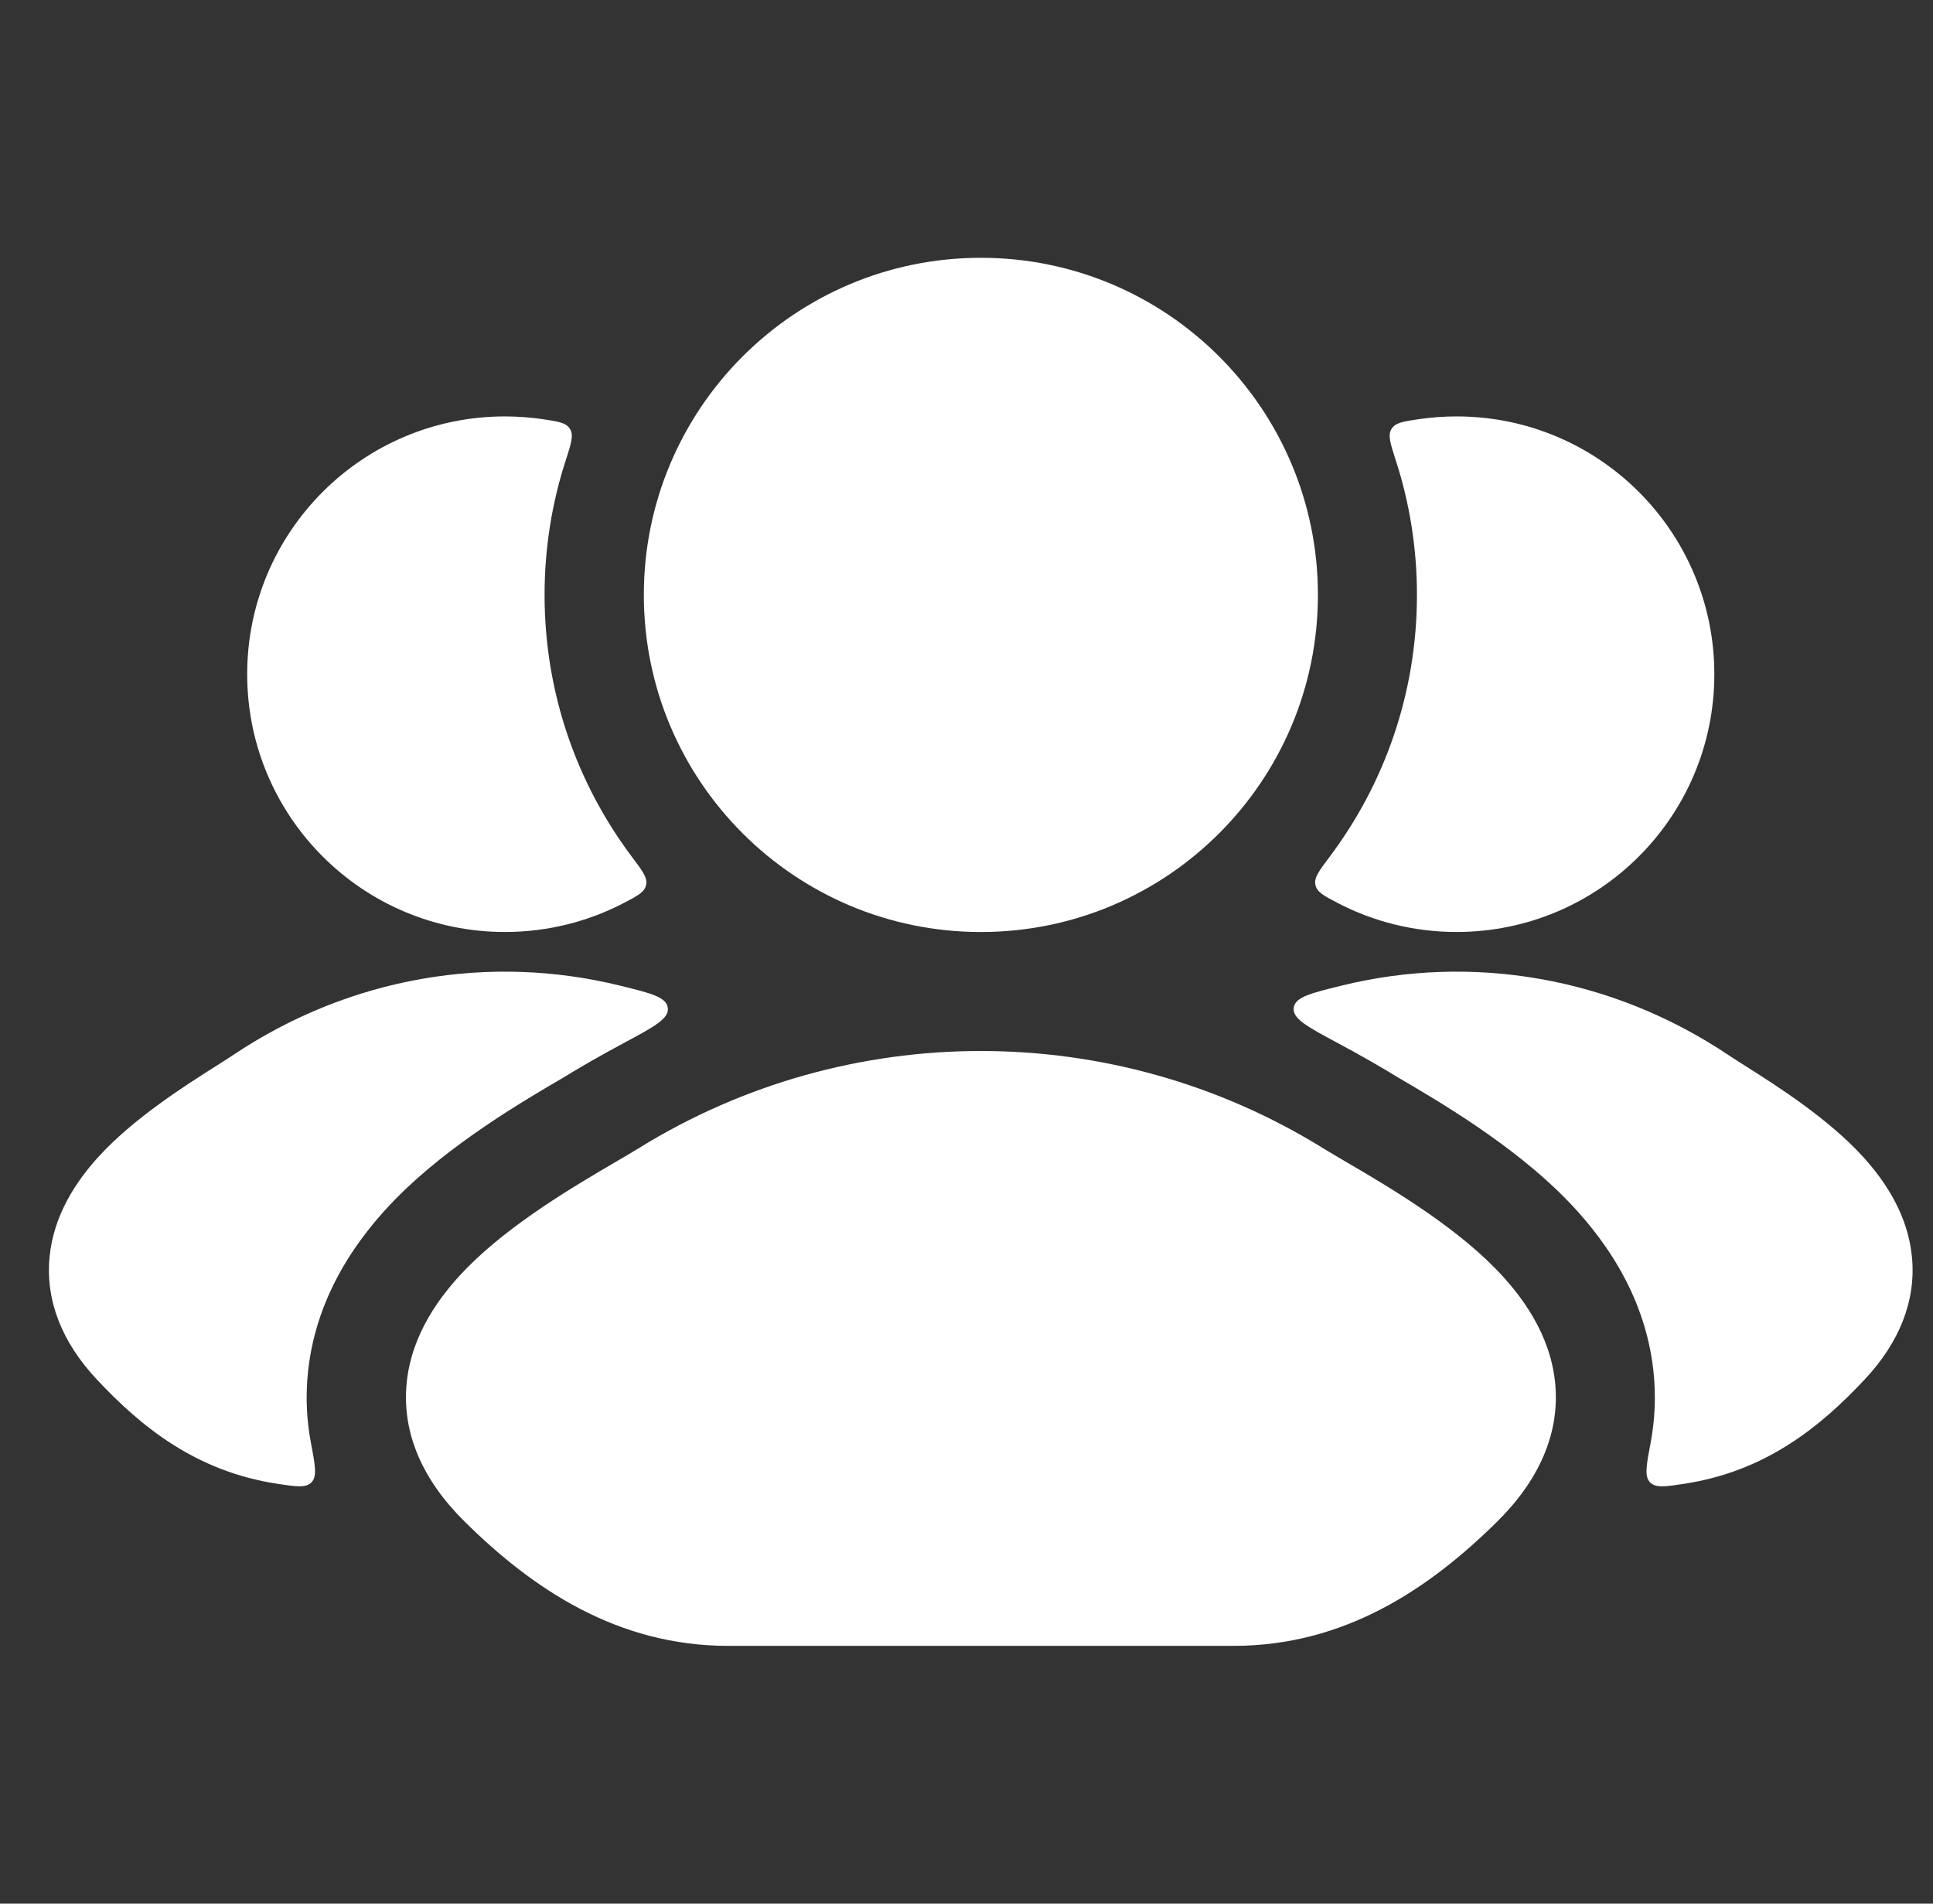 <svg width="65" height="64" viewBox="0 0 65 64" fill="none" xmlns="http://www.w3.org/2000/svg">
<rect x="0" y="0" width="65" height="64" fill="#333333" stroke="none"/>
<g clip-path="url(#clip0_665_3347)">
<path d="M20.988 35.06C20.222 35.47 19.472 35.9 18.921 36.241C17.602 37.012 15.117 38.464 13.322 40.289C12.164 41.466 10.642 43.423 10.358 46.115C10.271 46.947 10.31 47.743 10.454 48.499C10.597 49.256 10.669 49.634 10.477 49.833C10.286 50.031 9.967 49.983 9.329 49.885C6.598 49.47 4.753 47.981 3.239 46.359C2.107 45.145 1.522 43.75 1.667 42.257C1.803 40.855 2.553 39.727 3.302 38.902C4.485 37.599 6.228 36.496 7.272 35.835C7.495 35.694 7.686 35.573 7.833 35.474C11.773 32.835 16.471 32.057 20.859 33.139C21.893 33.394 22.411 33.521 22.456 33.885C22.502 34.248 21.997 34.519 20.988 35.06Z" fill="white"/>
<path d="M18.279 14.097C18.785 14.173 19.037 14.211 19.167 14.421C19.297 14.631 19.207 14.91 19.026 15.469C18.562 16.896 18.312 18.419 18.312 20C18.312 23.306 19.406 26.358 21.252 28.811C21.605 29.279 21.781 29.513 21.726 29.753C21.672 29.994 21.446 30.113 20.993 30.35C19.793 30.978 18.427 31.333 16.979 31.333C12.192 31.333 8.312 27.453 8.312 22.667C8.312 17.88 12.192 14 16.979 14C17.421 14 17.855 14.033 18.279 14.097Z" fill="white"/>
<path d="M44.971 35.06C45.737 35.47 46.487 35.9 47.039 36.241C48.358 37.012 50.842 38.464 52.637 40.289C53.795 41.466 55.317 43.423 55.601 46.115C55.688 46.947 55.649 47.743 55.506 48.499C55.362 49.256 55.291 49.634 55.482 49.833C55.673 50.031 55.993 49.983 56.631 49.885C59.361 49.47 61.206 47.981 62.72 46.359C63.852 45.145 64.437 43.75 64.292 42.257C64.156 40.855 63.407 39.727 62.657 38.902C61.475 37.599 59.731 36.496 58.688 35.835C58.465 35.694 58.273 35.573 58.126 35.474C54.187 32.835 49.488 32.057 45.1 33.139C44.066 33.394 43.549 33.521 43.503 33.885C43.457 34.248 43.962 34.519 44.971 35.06Z" fill="white"/>
<path d="M44.706 28.811C44.354 29.279 44.178 29.513 44.233 29.753C44.287 29.994 44.513 30.113 44.966 30.35C46.166 30.978 47.532 31.333 48.98 31.333C53.767 31.333 57.647 27.453 57.647 22.667C57.647 17.88 53.767 14 48.98 14C48.538 14 48.104 14.033 47.68 14.097C47.174 14.173 46.922 14.211 46.792 14.421C46.662 14.631 46.752 14.91 46.933 15.469C47.397 16.896 47.647 18.419 47.647 20C47.647 23.306 46.553 26.358 44.706 28.811Z" fill="white"/>
<path d="M21.489 38.596C28.523 34.247 37.445 34.247 44.479 38.596C44.687 38.724 44.949 38.878 45.251 39.055L45.251 39.055C46.617 39.854 48.786 41.123 50.265 42.627C51.195 43.572 52.122 44.86 52.291 46.465C52.471 48.183 51.742 49.773 50.352 51.149C48.054 53.422 45.208 55.334 41.476 55.334H24.492C20.761 55.334 17.914 53.422 15.617 51.149C14.226 49.773 13.497 48.183 13.678 46.465C13.847 44.86 14.774 43.572 15.703 42.627C17.183 41.123 19.351 39.854 20.717 39.055L20.717 39.055C21.019 38.878 21.282 38.724 21.489 38.596Z" fill="white"/>
<path d="M21.65 20C21.65 13.741 26.724 8.667 32.984 8.667C39.243 8.667 44.317 13.741 44.317 20C44.317 26.26 39.243 31.334 32.984 31.334C26.724 31.334 21.65 26.26 21.65 20Z" fill="white"/>
</g>
<defs>
<clipPath id="clip0_665_3347">
<rect width="64" height="64" fill="white" transform="translate(0.979)"/>
</clipPath>
</defs>
</svg>
